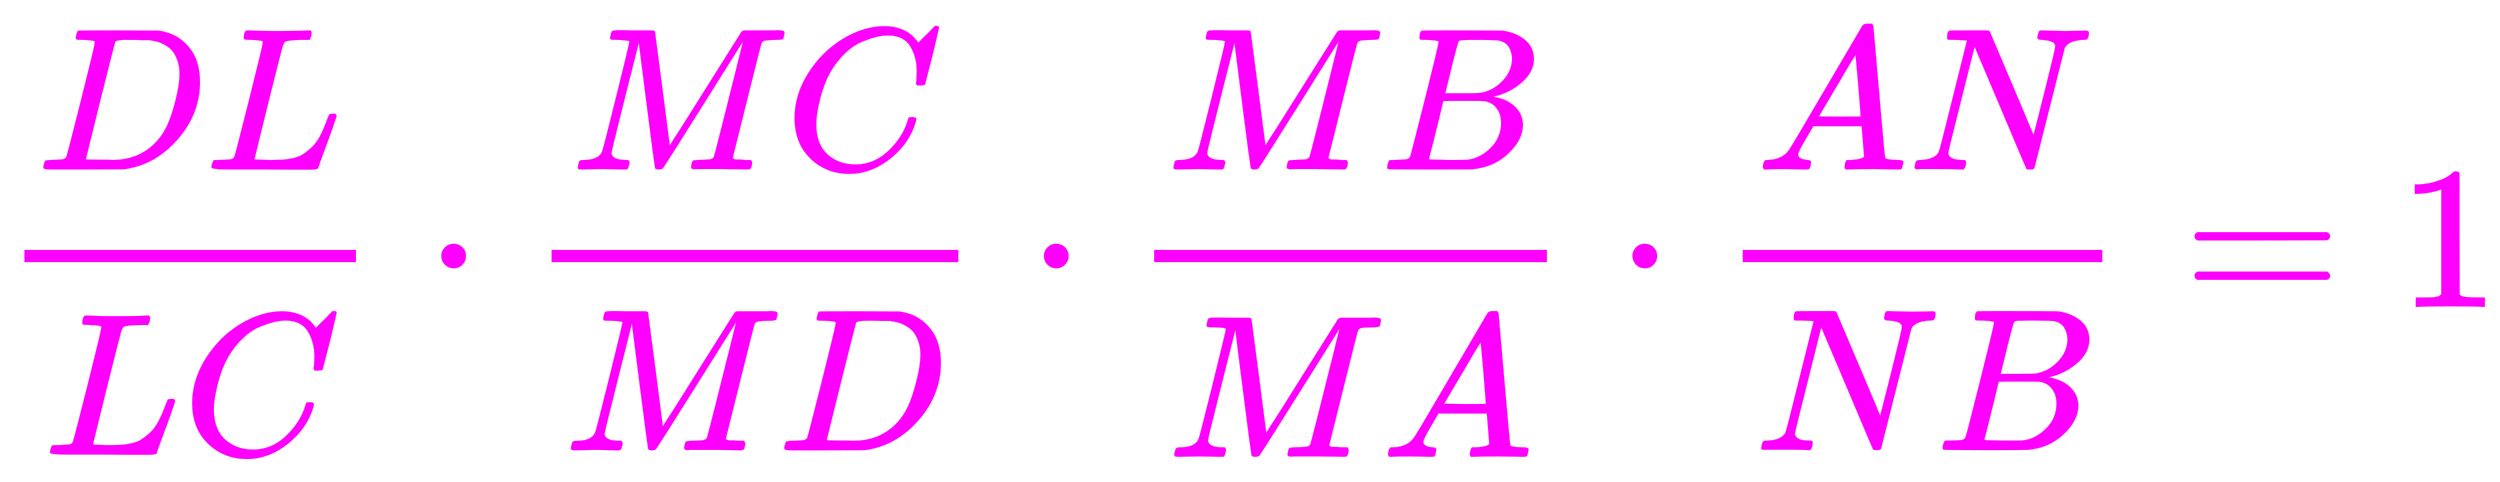 <svg xmlns:xlink="http://www.w3.org/1999/xlink" width="28.55ex" height="5.509ex" style="vertical-align: -2.005ex;" viewBox="0 -1508.9 12292.4 2372" role="img" focusable="false" xmlns="http://www.w3.org/2000/svg" aria-labelledby="MathJax-SVG-1-Title">
<title id="MathJax-SVG-1-Title">{\displaystyle \color {magenta}{\frac {DL}{LC}}\cdot {\frac {MC}{MD}}\cdot {\frac {MB}{MA}}\cdot {\frac {AN}{NB}}=1}</title>
<defs aria-hidden="true">
<path stroke-width="1" id="E1-MJMATHI-44" d="M287 628Q287 635 230 637Q207 637 200 638T193 647Q193 655 197 667T204 682Q206 683 403 683Q570 682 590 682T630 676Q702 659 752 597T803 431Q803 275 696 151T444 3L430 1L236 0H125H72Q48 0 41 2T33 11Q33 13 36 25Q40 41 44 43T67 46Q94 46 127 49Q141 52 146 61Q149 65 218 339T287 628ZM703 469Q703 507 692 537T666 584T629 613T590 629T555 636Q553 636 541 636T512 636T479 637H436Q392 637 386 627Q384 623 313 339T242 52Q242 48 253 48T330 47Q335 47 349 47T373 46Q499 46 581 128Q617 164 640 212T683 339T703 469Z"></path>
<path stroke-width="1" id="E1-MJMATHI-4C" d="M228 637Q194 637 192 641Q191 643 191 649Q191 673 202 682Q204 683 217 683Q271 680 344 680Q485 680 506 683H518Q524 677 524 674T522 656Q517 641 513 637H475Q406 636 394 628Q387 624 380 600T313 336Q297 271 279 198T252 88L243 52Q243 48 252 48T311 46H328Q360 46 379 47T428 54T478 72T522 106T564 161Q580 191 594 228T611 270Q616 273 628 273H641Q647 264 647 262T627 203T583 83T557 9Q555 4 553 3T537 0T494 -1Q483 -1 418 -1T294 0H116Q32 0 32 10Q32 17 34 24Q39 43 44 45Q48 46 59 46H65Q92 46 125 49Q139 52 144 61Q147 65 216 339T285 628Q285 635 228 637Z"></path>
<path stroke-width="1" id="E1-MJMATHI-43" d="M50 252Q50 367 117 473T286 641T490 704Q580 704 633 653Q642 643 648 636T656 626L657 623Q660 623 684 649Q691 655 699 663T715 679T725 690L740 705H746Q760 705 760 698Q760 694 728 561Q692 422 692 421Q690 416 687 415T669 413H653Q647 419 647 422Q647 423 648 429T650 449T651 481Q651 552 619 605T510 659Q484 659 454 652T382 628T299 572T226 479Q194 422 175 346T156 222Q156 108 232 58Q280 24 350 24Q441 24 512 92T606 240Q610 253 612 255T628 257Q648 257 648 248Q648 243 647 239Q618 132 523 55T319 -22Q206 -22 128 53T50 252Z"></path>
<path stroke-width="1" id="E1-MJMAIN-22C5" d="M78 250Q78 274 95 292T138 310Q162 310 180 294T199 251Q199 226 182 208T139 190T96 207T78 250Z"></path>
<path stroke-width="1" id="E1-MJMATHI-4D" d="M289 629Q289 635 232 637Q208 637 201 638T194 648Q194 649 196 659Q197 662 198 666T199 671T201 676T203 679T207 681T212 683T220 683T232 684Q238 684 262 684T307 683Q386 683 398 683T414 678Q415 674 451 396L487 117L510 154Q534 190 574 254T662 394Q837 673 839 675Q840 676 842 678T846 681L852 683H948Q965 683 988 683T1017 684Q1051 684 1051 673Q1051 668 1048 656T1045 643Q1041 637 1008 637Q968 636 957 634T939 623Q936 618 867 340T797 59Q797 55 798 54T805 50T822 48T855 46H886Q892 37 892 35Q892 19 885 5Q880 0 869 0Q864 0 828 1T736 2Q675 2 644 2T609 1Q592 1 592 11Q592 13 594 25Q598 41 602 43T625 46Q652 46 685 49Q699 52 704 61Q706 65 742 207T813 490T848 631L654 322Q458 10 453 5Q451 4 449 3Q444 0 433 0Q418 0 415 7Q413 11 374 317L335 624L267 354Q200 88 200 79Q206 46 272 46H282Q288 41 289 37T286 19Q282 3 278 1Q274 0 267 0Q265 0 255 0T221 1T157 2Q127 2 95 1T58 0Q43 0 39 2T35 11Q35 13 38 25T43 40Q45 46 65 46Q135 46 154 86Q158 92 223 354T289 629Z"></path>
<path stroke-width="1" id="E1-MJMATHI-42" d="M231 637Q204 637 199 638T194 649Q194 676 205 682Q206 683 335 683Q594 683 608 681Q671 671 713 636T756 544Q756 480 698 429T565 360L555 357Q619 348 660 311T702 219Q702 146 630 78T453 1Q446 0 242 0Q42 0 39 2Q35 5 35 10Q35 17 37 24Q42 43 47 45Q51 46 62 46H68Q95 46 128 49Q142 52 147 61Q150 65 219 339T288 628Q288 635 231 637ZM649 544Q649 574 634 600T585 634Q578 636 493 637Q473 637 451 637T416 636H403Q388 635 384 626Q382 622 352 506Q352 503 351 500L320 374H401Q482 374 494 376Q554 386 601 434T649 544ZM595 229Q595 273 572 302T512 336Q506 337 429 337Q311 337 310 336Q310 334 293 263T258 122L240 52Q240 48 252 48T333 46Q422 46 429 47Q491 54 543 105T595 229Z"></path>
<path stroke-width="1" id="E1-MJMATHI-41" d="M208 74Q208 50 254 46Q272 46 272 35Q272 34 270 22Q267 8 264 4T251 0Q249 0 239 0T205 1T141 2Q70 2 50 0H42Q35 7 35 11Q37 38 48 46H62Q132 49 164 96Q170 102 345 401T523 704Q530 716 547 716H555H572Q578 707 578 706L606 383Q634 60 636 57Q641 46 701 46Q726 46 726 36Q726 34 723 22Q720 7 718 4T704 0Q701 0 690 0T651 1T578 2Q484 2 455 0H443Q437 6 437 9T439 27Q443 40 445 43L449 46H469Q523 49 533 63L521 213H283L249 155Q208 86 208 74ZM516 260Q516 271 504 416T490 562L463 519Q447 492 400 412L310 260L413 259Q516 259 516 260Z"></path>
<path stroke-width="1" id="E1-MJMATHI-4E" d="M234 637Q231 637 226 637Q201 637 196 638T191 649Q191 676 202 682Q204 683 299 683Q376 683 387 683T401 677Q612 181 616 168L670 381Q723 592 723 606Q723 633 659 637Q635 637 635 648Q635 650 637 660Q641 676 643 679T653 683Q656 683 684 682T767 680Q817 680 843 681T873 682Q888 682 888 672Q888 650 880 642Q878 637 858 637Q787 633 769 597L620 7Q618 0 599 0Q585 0 582 2Q579 5 453 305L326 604L261 344Q196 88 196 79Q201 46 268 46H278Q284 41 284 38T282 19Q278 6 272 0H259Q228 2 151 2Q123 2 100 2T63 2T46 1Q31 1 31 10Q31 14 34 26T39 40Q41 46 62 46Q130 49 150 85Q154 91 221 362L289 634Q287 635 234 637Z"></path>
<path stroke-width="1" id="E1-MJMAIN-3D" d="M56 347Q56 360 70 367H707Q722 359 722 347Q722 336 708 328L390 327H72Q56 332 56 347ZM56 153Q56 168 72 173H708Q722 163 722 153Q722 140 707 133H70Q56 140 56 153Z"></path>
<path stroke-width="1" id="E1-MJMAIN-31" d="M213 578L200 573Q186 568 160 563T102 556H83V602H102Q149 604 189 617T245 641T273 663Q275 666 285 666Q294 666 302 660V361L303 61Q310 54 315 52T339 48T401 46H427V0H416Q395 3 257 3Q121 3 100 0H88V46H114Q136 46 152 46T177 47T193 50T201 52T207 57T213 61V578Z"></path>
</defs>
<g stroke="currentColor" fill="currentColor" stroke-width="0" transform="matrix(1 0 0 -1 0 0)" aria-hidden="true">
<g fill="magenta" stroke="magenta">
<g fill="magenta" stroke="magenta">
<g fill="magenta" stroke="magenta">
<g fill="magenta" stroke="magenta">
<g fill="magenta" stroke="magenta">
<g transform="translate(120,0)">
<rect stroke="none" width="1630" height="60" x="0" y="220"></rect>
<g fill="magenta" stroke="magenta" transform="translate(60,676)">
<g fill="magenta" stroke="magenta">
 <use xlink:href="#E1-MJMATHI-44"></use>
</g>
<g fill="magenta" stroke="magenta" transform="translate(828,0)">
 <use xlink:href="#E1-MJMATHI-4C"></use>
</g>
</g>
<g fill="magenta" stroke="magenta" transform="translate(94,-726)">
<g fill="magenta" stroke="magenta">
 <use xlink:href="#E1-MJMATHI-4C"></use>
</g>
<g fill="magenta" stroke="magenta" transform="translate(681,0)">
 <use xlink:href="#E1-MJMATHI-43"></use>
</g>
</g>
</g>
</g>
</g>
</g>
<g fill="magenta" stroke="magenta" transform="translate(2092,0)">
 <use xlink:href="#E1-MJMAIN-22C5"></use>
</g>
<g fill="magenta" stroke="magenta" transform="translate(2592,0)">
<g fill="magenta" stroke="magenta">
<g fill="magenta" stroke="magenta">
<g transform="translate(120,0)">
<rect stroke="none" width="2000" height="60" x="0" y="220"></rect>
<g fill="magenta" stroke="magenta" transform="translate(94,676)">
<g fill="magenta" stroke="magenta">
 <use xlink:href="#E1-MJMATHI-4D"></use>
</g>
<g fill="magenta" stroke="magenta" transform="translate(1051,0)">
 <use xlink:href="#E1-MJMATHI-43"></use>
</g>
</g>
<g fill="magenta" stroke="magenta" transform="translate(60,-705)">
<g fill="magenta" stroke="magenta">
 <use xlink:href="#E1-MJMATHI-4D"></use>
</g>
<g fill="magenta" stroke="magenta" transform="translate(1051,0)">
 <use xlink:href="#E1-MJMATHI-44"></use>
</g>
</g>
</g>
</g>
</g>
</g>
<g fill="magenta" stroke="magenta" transform="translate(5055,0)">
 <use xlink:href="#E1-MJMAIN-22C5"></use>
</g>
<g fill="magenta" stroke="magenta" transform="translate(5555,0)">
<g fill="magenta" stroke="magenta">
<g fill="magenta" stroke="magenta">
<g transform="translate(120,0)">
<rect stroke="none" width="1931" height="60" x="0" y="220"></rect>
<g fill="magenta" stroke="magenta" transform="translate(60,676)">
<g fill="magenta" stroke="magenta">
 <use xlink:href="#E1-MJMATHI-4D"></use>
</g>
<g fill="magenta" stroke="magenta" transform="translate(1051,0)">
 <use xlink:href="#E1-MJMATHI-42"></use>
</g>
</g>
<g fill="magenta" stroke="magenta" transform="translate(64,-737)">
<g fill="magenta" stroke="magenta">
 <use xlink:href="#E1-MJMATHI-4D"></use>
</g>
<g fill="magenta" stroke="magenta" transform="translate(1051,0)">
 <use xlink:href="#E1-MJMATHI-41"></use>
</g>
</g>
</g>
</g>
</g>
</g>
<g fill="magenta" stroke="magenta" transform="translate(7949,0)">
 <use xlink:href="#E1-MJMAIN-22C5"></use>
</g>
<g fill="magenta" stroke="magenta" transform="translate(8449,0)">
<g fill="magenta" stroke="magenta">
<g fill="magenta" stroke="magenta">
<g transform="translate(120,0)">
<rect stroke="none" width="1768" height="60" x="0" y="220"></rect>
<g fill="magenta" stroke="magenta" transform="translate(64,676)">
<g fill="magenta" stroke="magenta">
 <use xlink:href="#E1-MJMATHI-41"></use>
</g>
<g fill="magenta" stroke="magenta" transform="translate(750,0)">
 <use xlink:href="#E1-MJMATHI-4E"></use>
</g>
</g>
<g fill="magenta" stroke="magenta" transform="translate(60,-704)">
<g fill="magenta" stroke="magenta">
 <use xlink:href="#E1-MJMATHI-4E"></use>
</g>
<g fill="magenta" stroke="magenta" transform="translate(888,0)">
 <use xlink:href="#E1-MJMATHI-42"></use>
</g>
</g>
</g>
</g>
</g>
</g>
<g fill="magenta" stroke="magenta" transform="translate(10735,0)">
 <use xlink:href="#E1-MJMAIN-3D"></use>
</g>
<g fill="magenta" stroke="magenta" transform="translate(11791,0)">
 <use xlink:href="#E1-MJMAIN-31"></use>
</g>
</g>
</g>
</g>
</svg>